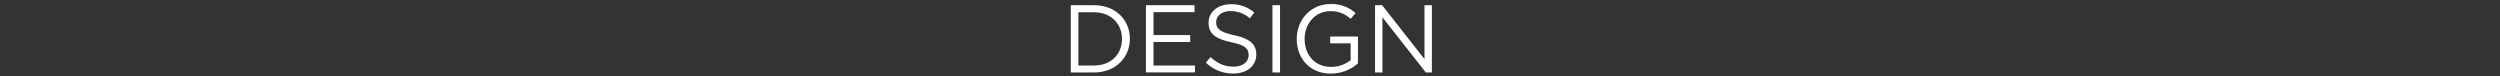 <svg id="レイヤー_1" data-name="レイヤー 1" xmlns="http://www.w3.org/2000/svg" width="1145" height="35" viewBox="0 0 1145 35">
  <rect x="0" y="0" width="1145" height="35" fill="#333333" stroke="none"/>
  <defs>
    <style>
      .cls-1 {
        fill: #fff;
      }
    </style>
  </defs>
  <g>
    <path class="cls-1" d="M490.42,2.38h10.69c9.68,0,16.37,6.65,16.37,15.32v.09c0,8.67-6.69,15.4-16.37,15.4H490.42ZM501.11,30c7.79,0,12.77-5.28,12.77-12.1v-.09c0-6.82-5-12.19-12.77-12.19H493.9V30Z"/>
    <path class="cls-1" d="M524.83,2.38H547.1V5.55H528.3V16.07h16.81v3.17H528.3V30h19v3.17H524.83Z"/>
    <path class="cls-1" d="M552.28,28.7l2.16-2.55c3.21,2.9,6.29,4.36,10.56,4.36s6.87-2.21,6.87-5.24v-.09c0-2.86-1.54-4.49-8-5.85-7.09-1.54-10.34-3.83-10.34-8.89v-.09c0-4.84,4.26-8.41,10.12-8.41a16,16,0,0,1,10.82,3.79l-2,2.68a13.53,13.53,0,0,0-8.89-3.34c-4,0-6.56,2.2-6.56,5v.09c0,2.9,1.59,4.53,8.36,6s10,4,10,8.71v.09c0,5.28-4.4,8.71-10.52,8.71A18,18,0,0,1,552.28,28.7Z"/>
    <path class="cls-1" d="M582.78,2.38h3.47V33.19h-3.47Z"/>
    <path class="cls-1" d="M593.91,17.88v-.09c0-8.45,6.2-15.93,15.44-15.93A16.21,16.21,0,0,1,620.84,6l-2.25,2.64a13.07,13.07,0,0,0-9.37-3.52c-6.82,0-11.7,5.76-11.7,12.63v.09c0,7.35,4.7,12.8,12.18,12.8a14.46,14.46,0,0,0,8.89-3.08V19.86h-9.37V16.73h12.72V29a18.67,18.67,0,0,1-12.37,4.71C599.89,33.72,593.91,26.68,593.91,17.88Z"/>
    <path class="cls-1" d="M629.77,2.38H633l19.41,24.69V2.38h3.39V33.19h-2.77L633.15,7.93V33.19h-3.38Z"/>
  </g>
</svg>

